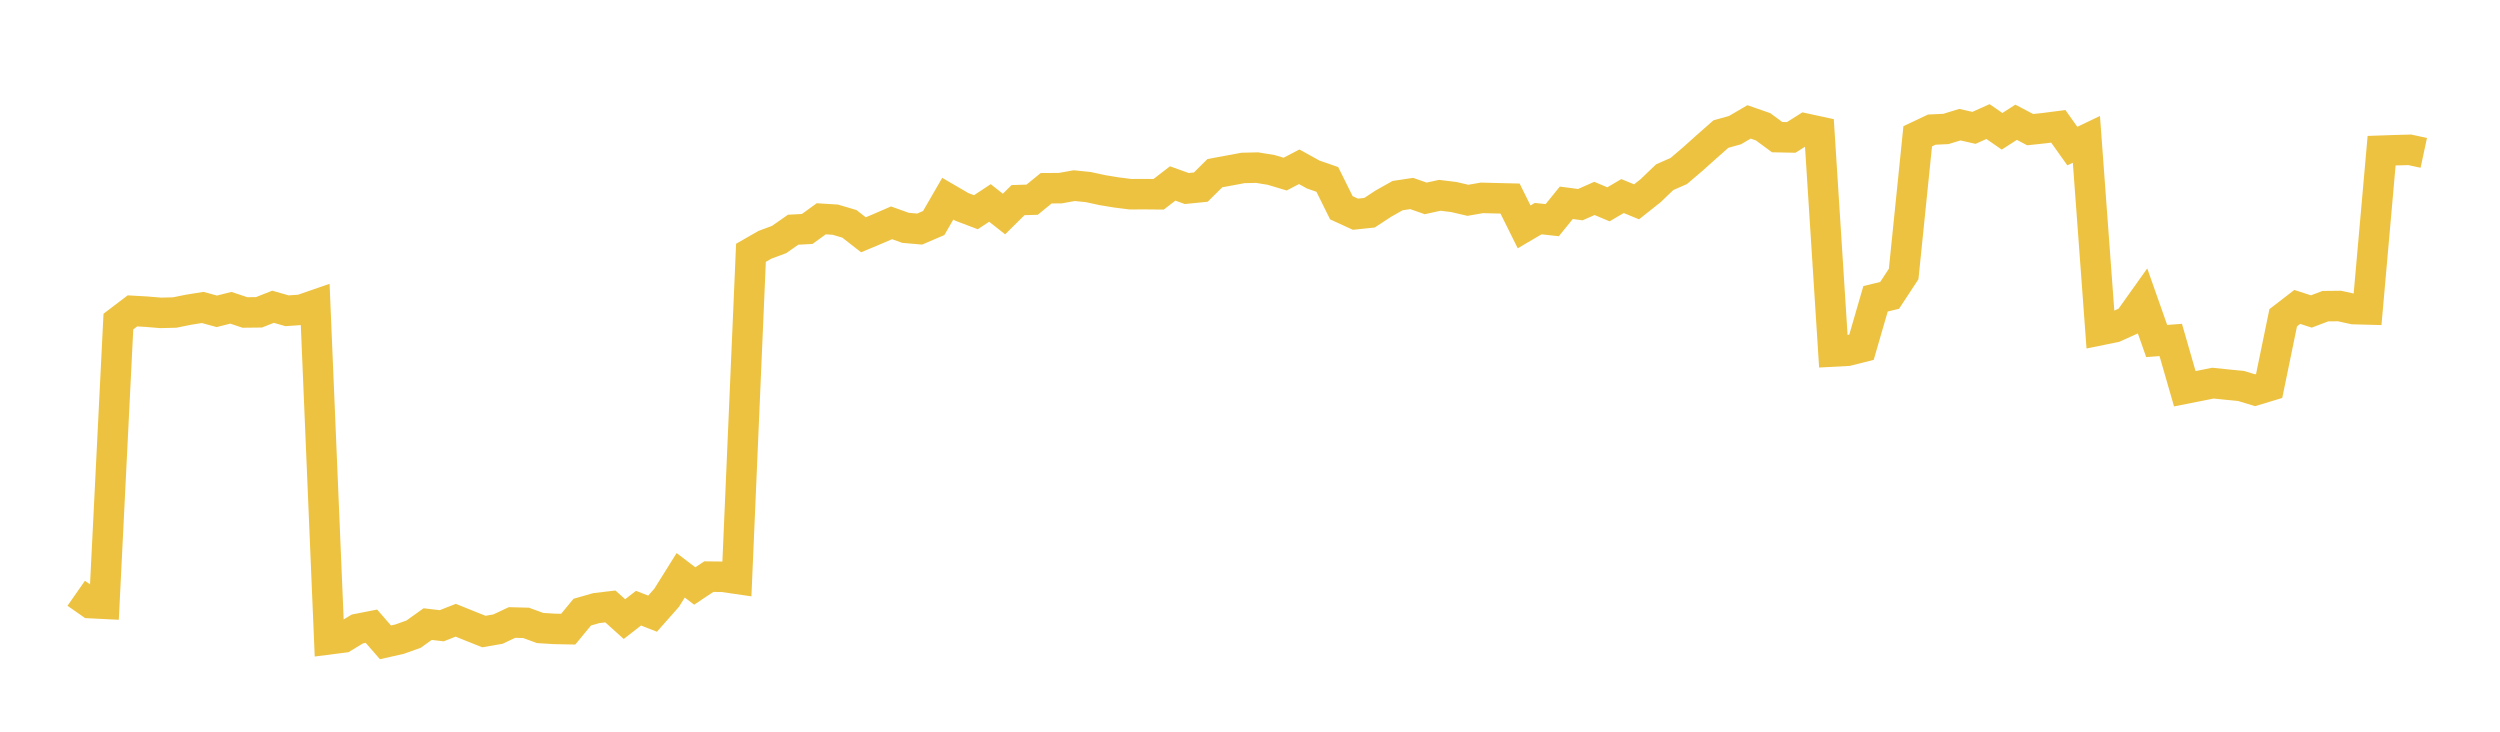 <svg width="164" height="48" xmlns="http://www.w3.org/2000/svg" xmlns:xlink="http://www.w3.org/1999/xlink"><path fill="none" stroke="rgb(237,194,64)" stroke-width="2" d="M5,38.919L5.922,39.563L6.844,39.609L7.766,21.096L8.689,20.394L9.611,20.447L10.533,20.524L11.455,20.502L12.377,20.316L13.299,20.169L14.222,20.423L15.144,20.19L16.066,20.498L16.988,20.488L17.91,20.123L18.832,20.387L19.754,20.322L20.677,20.002L21.599,41.938L22.521,41.82L23.443,41.26L24.365,41.079L25.287,42.138L26.21,41.929L27.132,41.599L28.054,40.941L28.976,41.049L29.898,40.688L30.82,41.061L31.743,41.429L32.665,41.27L33.587,40.836L34.509,40.86L35.431,41.197L36.353,41.255L37.275,41.273L38.198,40.155L39.12,39.892L40.042,39.783L40.964,40.613L41.886,39.896L42.808,40.256L43.731,39.214L44.653,37.74L45.575,38.441L46.497,37.827L47.419,37.837L48.341,37.972L49.263,16.584L50.186,16.055L51.108,15.713L52.03,15.069L52.952,15.02L53.874,14.353L54.796,14.411L55.719,14.683L56.641,15.402L57.563,15.016L58.485,14.617L59.407,14.947L60.329,15.027L61.251,14.632L62.174,13.035L63.096,13.572L64.018,13.922L64.94,13.314L65.862,14.04L66.784,13.128L67.707,13.1L68.629,12.349L69.551,12.343L70.473,12.178L71.395,12.273L72.317,12.473L73.24,12.625L74.162,12.741L75.084,12.737L76.006,12.745L76.928,12.035L77.85,12.367L78.772,12.275L79.695,11.36L80.617,11.189L81.539,11.018L82.461,10.996L83.383,11.145L84.305,11.422L85.228,10.94L86.15,11.45L87.072,11.77L87.994,13.63L88.916,14.052L89.838,13.955L90.76,13.351L91.683,12.832L92.605,12.693L93.527,13.015L94.449,12.812L95.371,12.925L96.293,13.14L97.216,12.98L98.138,13.004L99.06,13.026L99.982,14.883L100.904,14.342L101.826,14.443L102.749,13.304L103.671,13.425L104.593,13.016L105.515,13.404L106.437,12.861L107.359,13.24L108.281,12.508L109.204,11.624L110.126,11.219L111.048,10.433L111.97,9.607L112.892,8.795L113.814,8.537L114.737,7.997L115.659,8.317L116.581,8.996L117.503,9.015L118.425,8.434L119.347,8.634L120.269,23.059L121.192,23.01L122.114,22.778L123.036,19.6L123.958,19.377L124.88,17.973L125.802,8.94L126.725,8.503L127.647,8.46L128.569,8.178L129.491,8.388L130.413,7.975L131.335,8.612L132.257,8.021L133.18,8.505L134.102,8.406L135.024,8.287L135.946,9.583L136.868,9.142L137.79,21.655L138.713,21.467L139.635,21.05L140.557,19.756L141.479,22.371L142.401,22.301L143.323,25.501L144.246,25.319L145.168,25.134L146.09,25.229L147.012,25.319L147.934,25.6L148.856,25.321L149.778,20.845L150.701,20.134L151.623,20.433L152.545,20.084L153.467,20.074L154.389,20.276L155.311,20.301L156.234,9.885L157.156,9.853L158.078,9.829L159,10.027"></path></svg>